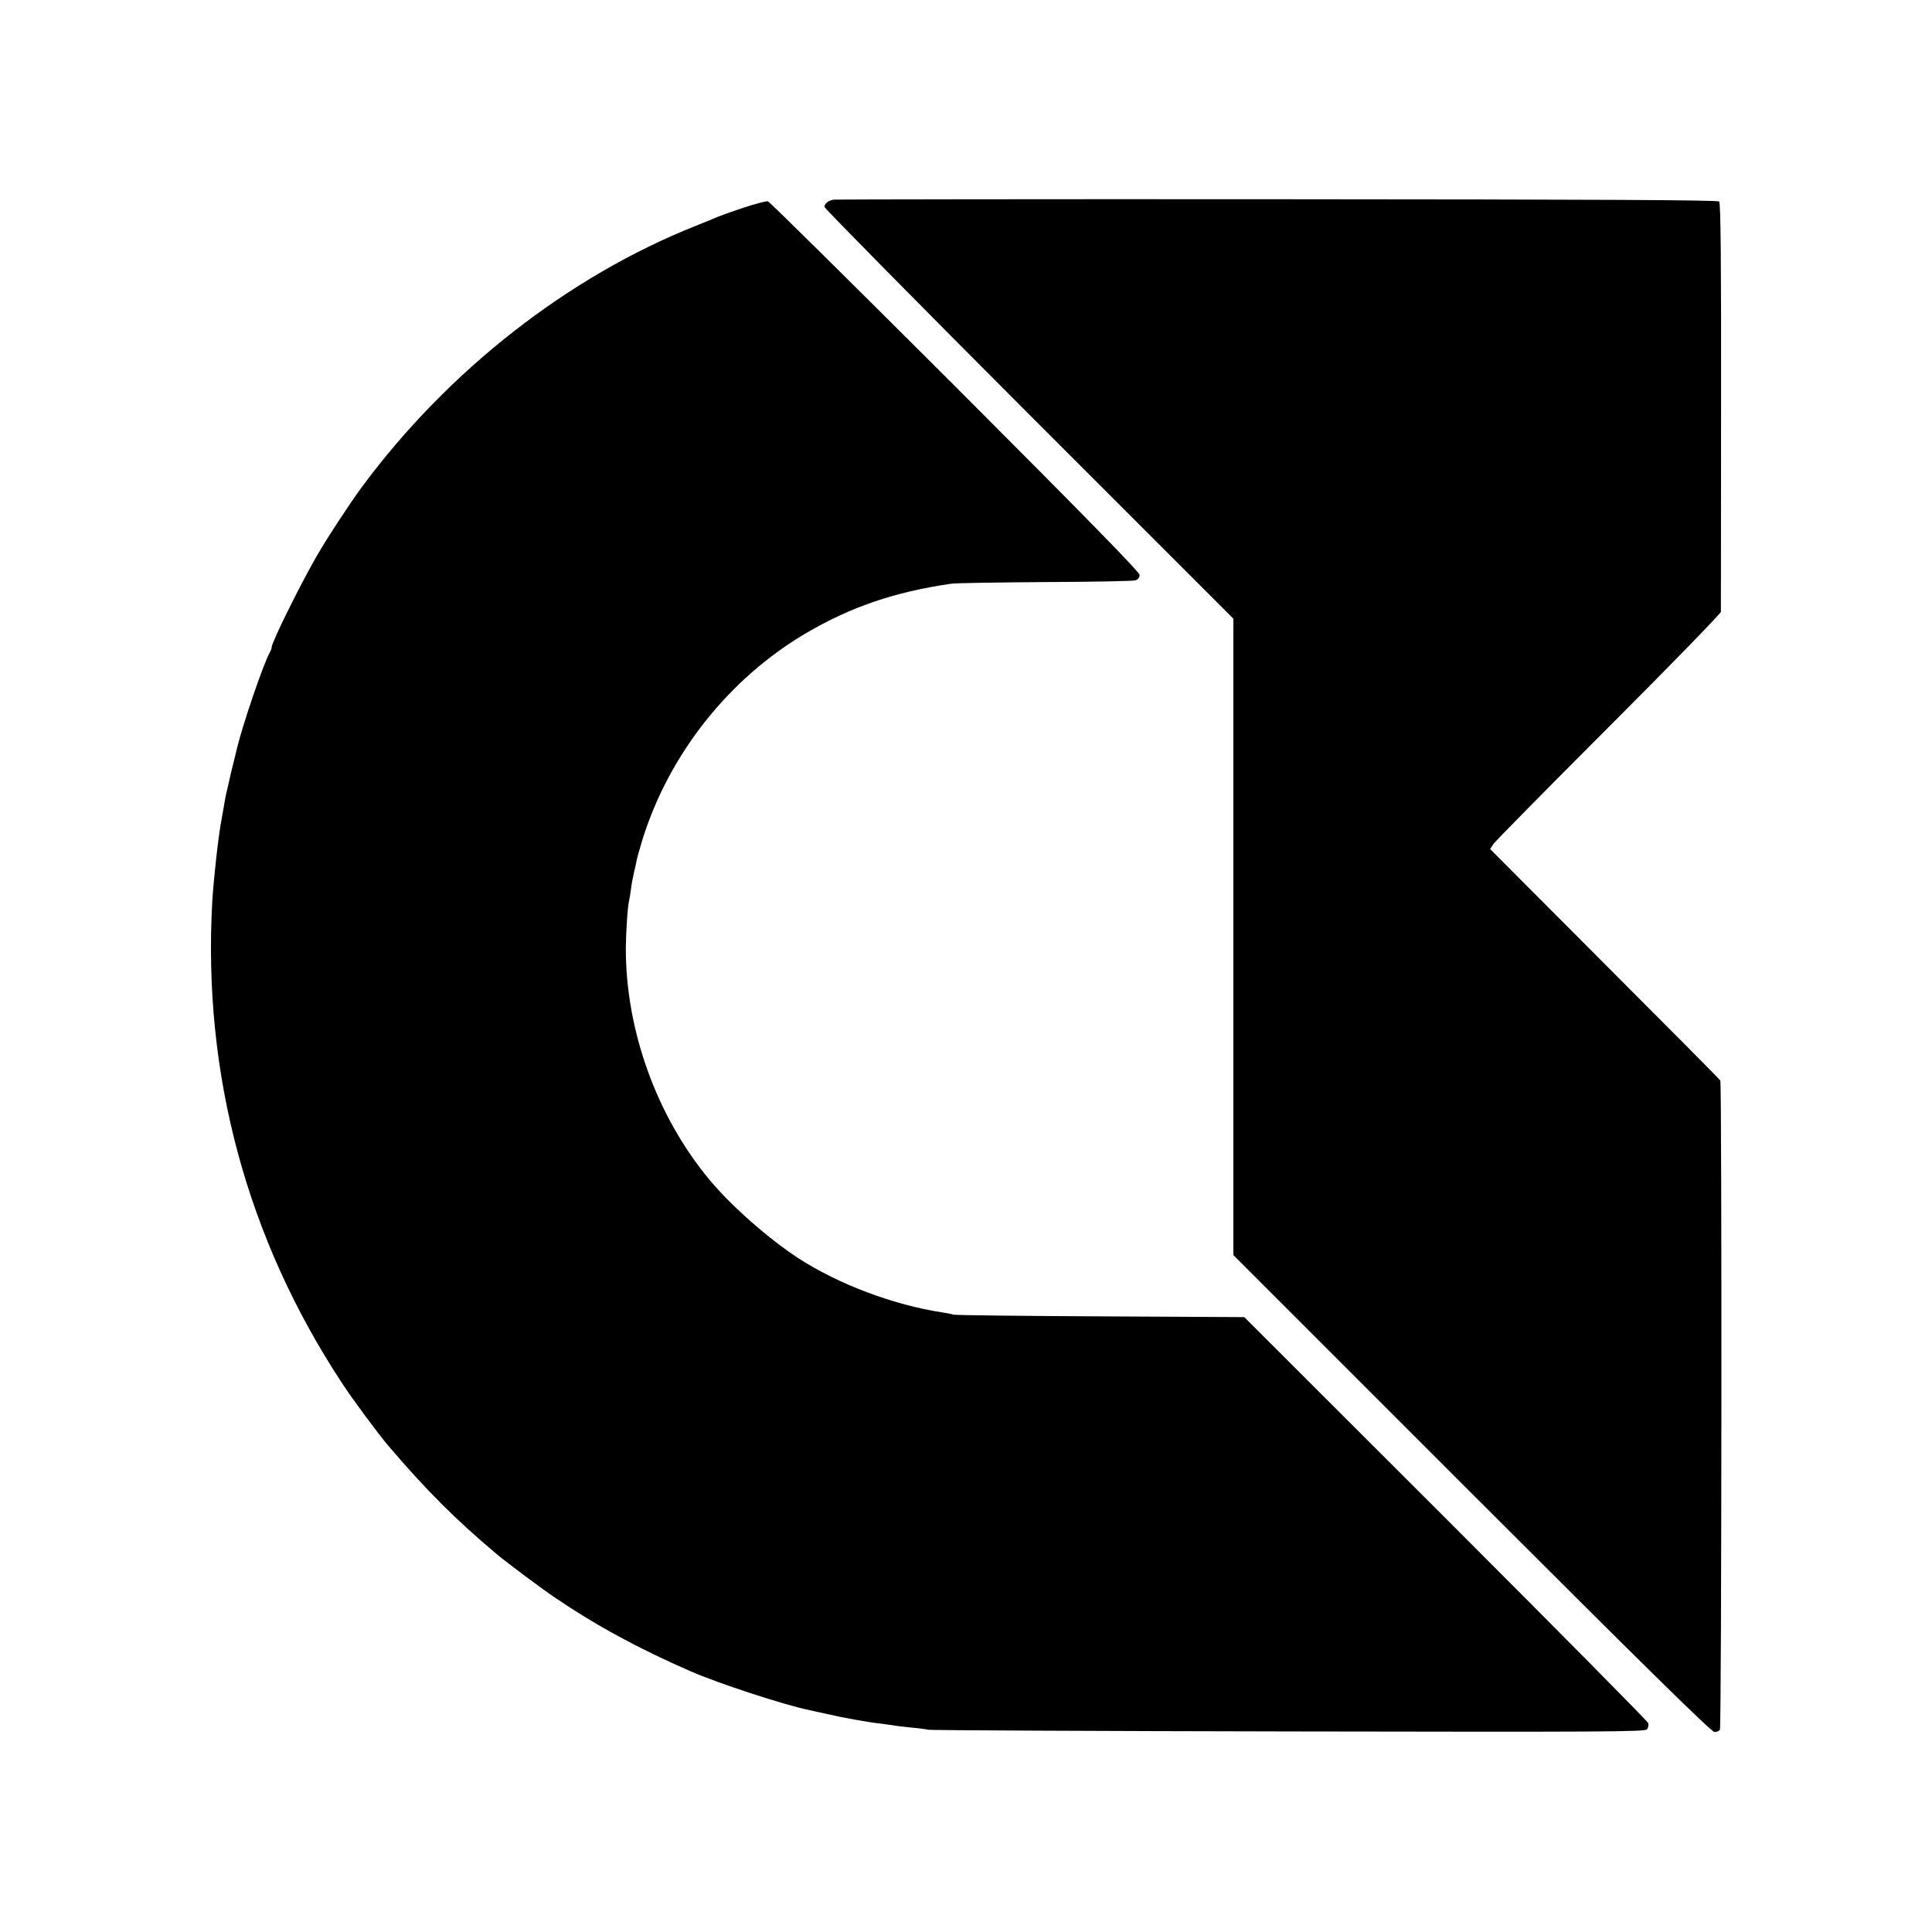 <?xml version="1.0" standalone="no"?>
<!DOCTYPE svg PUBLIC "-//W3C//DTD SVG 20010904//EN"
  "http://www.w3.org/TR/2001/REC-SVG-20010904/DTD/svg10.dtd">
<svg version="1.0" xmlns="http://www.w3.org/2000/svg"
     width="1024pt" height="1024pt" viewBox="0 0 1024 1024"
     preserveAspectRatio="xMidYMid meet">
  <g transform="translate(0,1024) scale(0.1,-0.1)"
     fill="#000000" stroke="none">
    <path d="M4420 9182 c-30 -5 -50 -20 -50 -39 0 -7 488 -502 1083 -1098 l1084
-1084 0 -1686 0 -1687 1264 -1264 c910 -910 1270 -1264 1286 -1264 12 0 25 5
29 12 9 15 11 3426 2 3441 -4 7 -280 285 -614 619 l-606 608 17 26 c9 14 284
293 611 620 327 327 594 602 595 611 0 10 1 501 1 1091 1 770 -2 1076 -10
1084 -8 8 -656 11 -2339 12 -1280 1 -2339 -1 -2353 -2z"/>
    <path d="M3940 9139 c-63 -21 -124 -43 -135 -48 -11 -5 -63 -26 -115 -47 -678
-269 -1315 -768 -1771 -1384 -69 -94 -188 -276 -242 -370 -92 -161 -237 -455
-237 -480 0 -6 -4 -18 -10 -28 -36 -66 -143 -380 -175 -512 0 -3 -13 -54 -28
-115 -14 -60 -28 -121 -31 -135 -4 -24 -15 -85 -22 -125 -17 -88 -42 -317 -49
-435 -51 -914 184 -1786 688 -2551 53 -82 195 -273 242 -328 207 -243 360
-395 581 -581 48 -40 237 -182 306 -228 218 -148 443 -270 718 -390 146 -64
498 -179 630 -206 14 -3 57 -13 95 -21 86 -20 226 -45 280 -50 22 -3 51 -7 65
-9 14 -3 57 -8 95 -12 39 -3 81 -9 95 -12 14 -3 874 -7 1911 -9 1665 -3 1887
-2 1898 11 7 8 10 23 7 33 -3 10 -486 498 -1073 1085 l-1068 1067 -760 4
c-418 2 -770 6 -781 9 -12 4 -39 9 -60 12 -256 39 -547 148 -759 285 -156 101
-355 275 -473 416 -281 337 -446 793 -445 1231 1 92 10 226 18 254 2 8 6 33 9
55 2 22 10 63 16 90 7 28 14 60 16 73 3 12 16 59 30 105 142 452 458 851 866
1091 239 140 468 218 768 262 25 4 250 7 500 9 250 1 465 5 478 9 14 5 22 15
22 29 0 15 -288 309 -977 999 -538 537 -984 979 -993 981 -8 2 -67 -13 -130
-34z"/>
  </g>
</svg>
